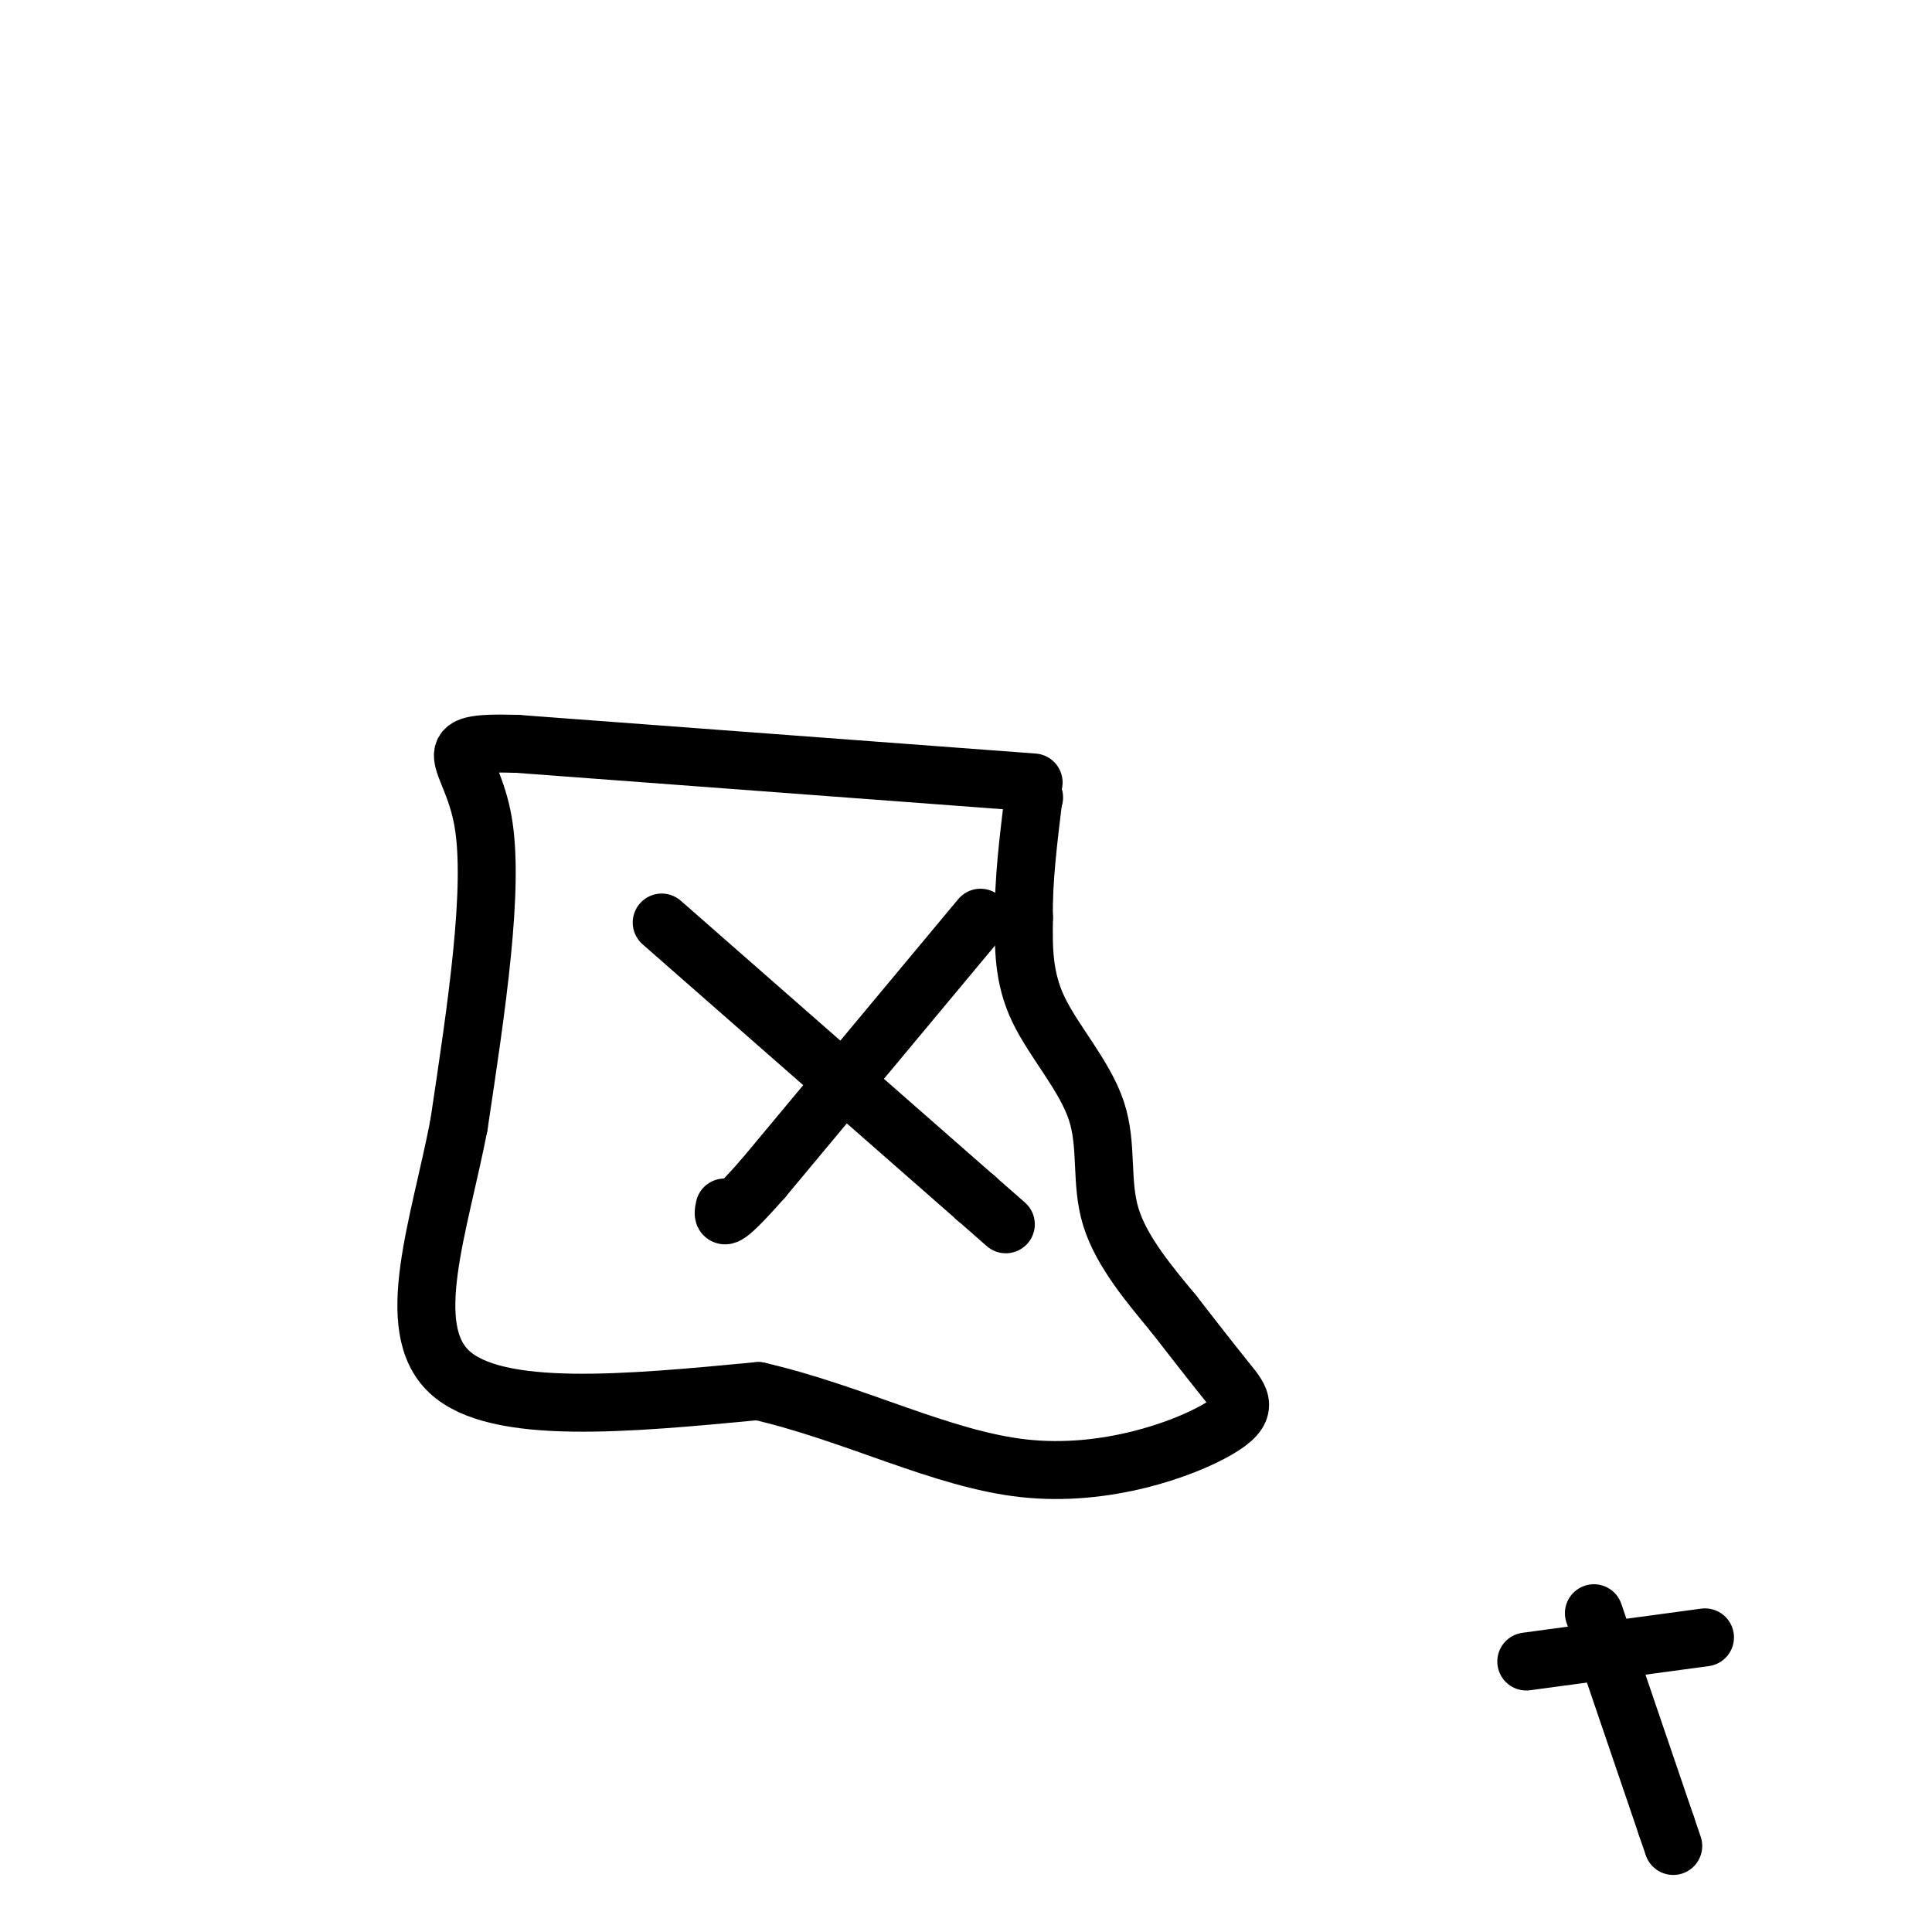 <svg viewBox='0 0 400 400' version='1.1' xmlns='http://www.w3.org/2000/svg' xmlns:xlink='http://www.w3.org/1999/xlink'><g fill='none' stroke='#000000' stroke-width='12' stroke-linecap='round' stroke-linejoin='round'><path d='M203,190c0.000,0.000 -45.000,54.000 -45,54'/><path d='M158,244c-8.833,10.000 -8.417,8.000 -8,6'/><path d='M137,191c0.000,0.000 65.000,57.000 65,57'/><path d='M202,248c10.833,9.500 5.417,4.750 0,0'/><path d='M202,248c0.000,0.000 0.100,0.100 0.1,0.1'/><path d='M214,162c0.000,0.000 -107.000,-8.000 -107,-8'/><path d='M107,154c-17.978,-0.489 -9.422,2.289 -7,16c2.422,13.711 -1.289,38.356 -5,63'/><path d='M95,233c-4.067,20.956 -11.733,41.844 -2,51c9.733,9.156 36.867,6.578 64,4'/><path d='M157,288c20.000,4.612 38.000,14.144 55,16c17.000,1.856 33.000,-3.962 40,-8c7.000,-4.038 5.000,-6.297 2,-10c-3.000,-3.703 -7.000,-8.852 -11,-14'/><path d='M243,272c-4.646,-5.636 -10.761,-12.727 -13,-20c-2.239,-7.273 -0.603,-14.727 -3,-22c-2.397,-7.273 -8.828,-14.364 -12,-21c-3.172,-6.636 -3.086,-12.818 -3,-19'/><path d='M212,190c-0.167,-7.333 0.917,-16.167 2,-25'/><path d='M214,165c0.000,0.000 0.100,0.100 0.1,0.1'/><path d='M330,334c0.000,0.000 15.000,44.000 15,44'/><path d='M345,378c2.500,7.333 1.250,3.667 0,0'/><path d='M353,339c0.000,0.000 -37.000,5.000 -37,5'/></g>
</svg>